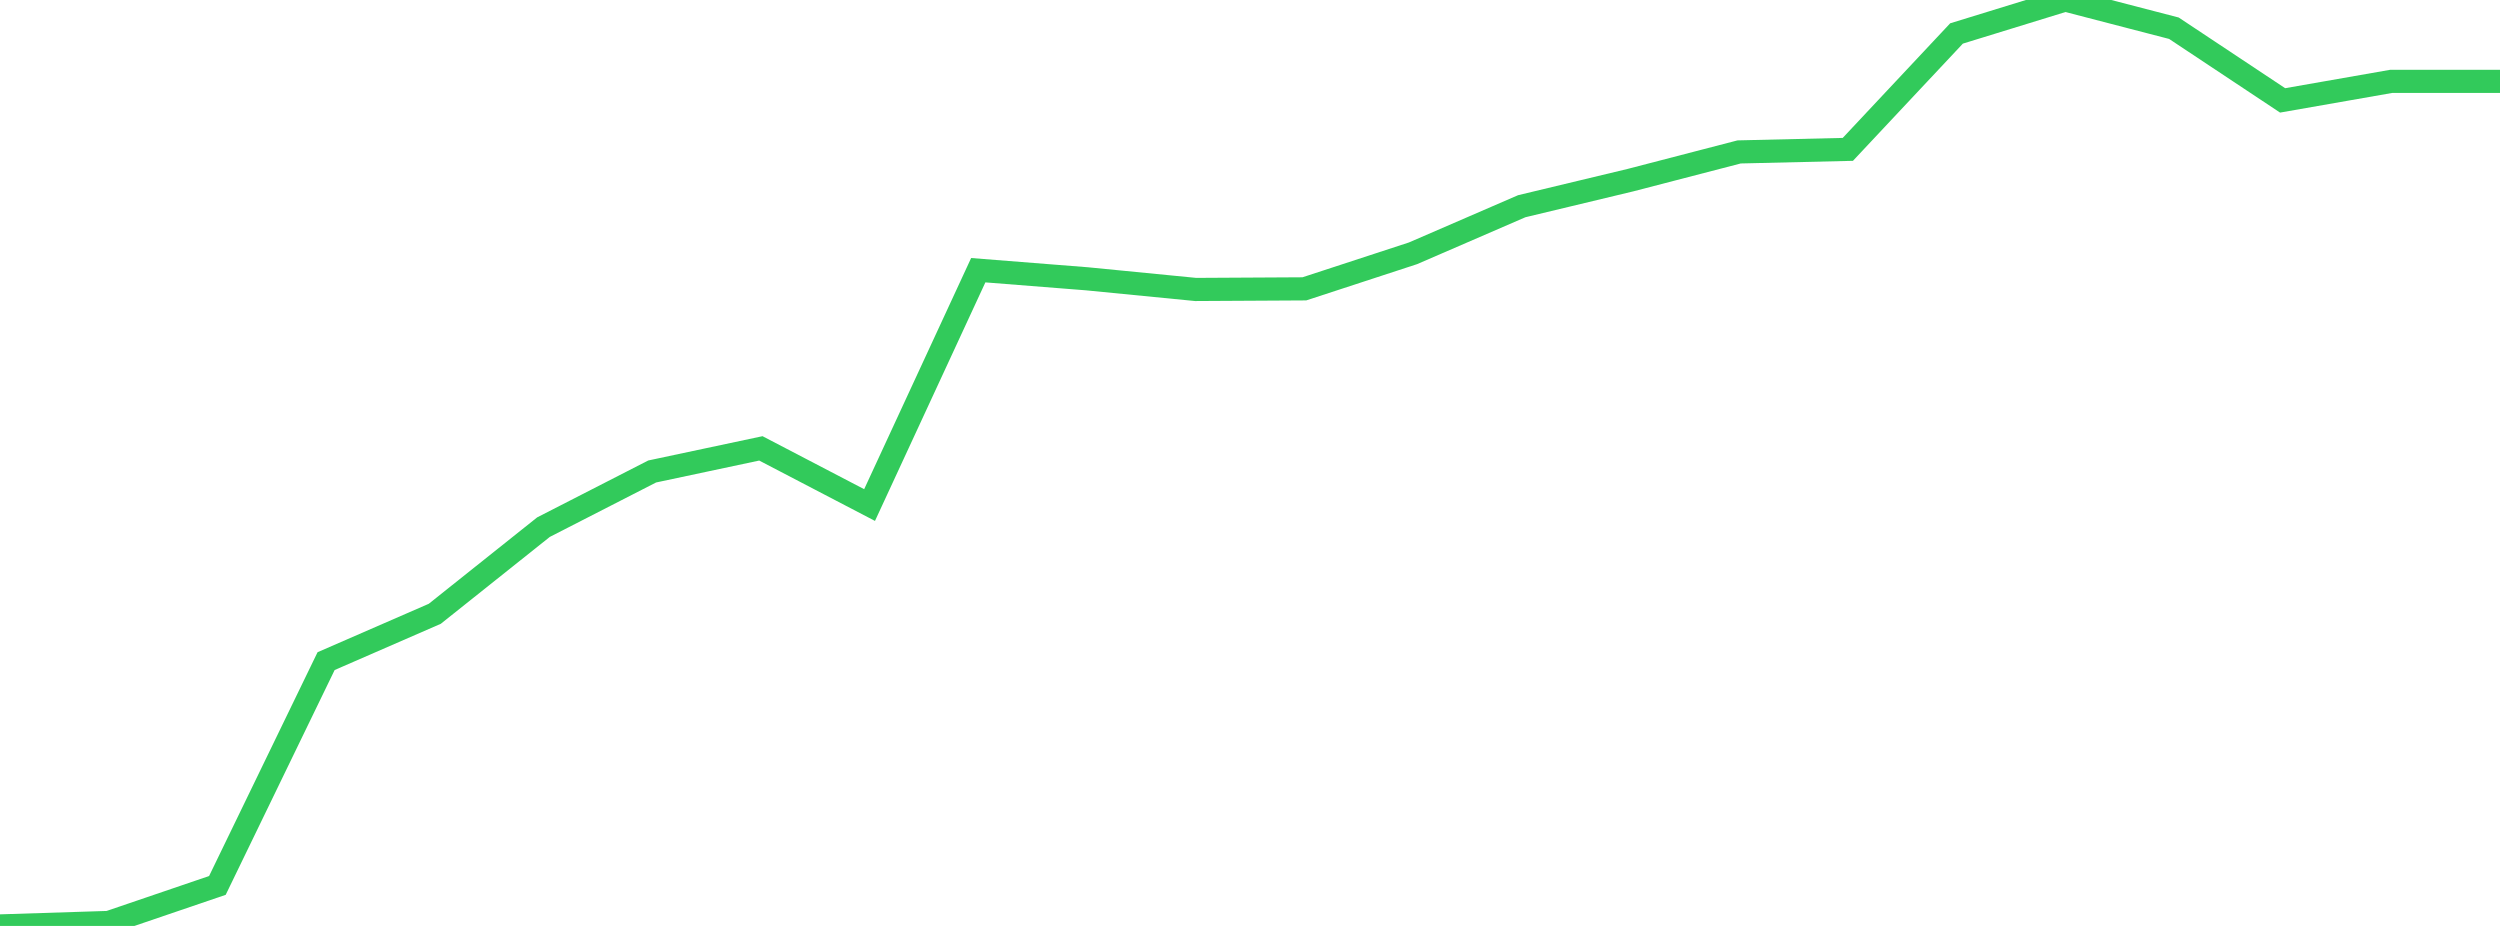<?xml version="1.0" standalone="no"?>
<!DOCTYPE svg PUBLIC "-//W3C//DTD SVG 1.1//EN" "http://www.w3.org/Graphics/SVG/1.1/DTD/svg11.dtd">

<svg width="135" height="50" viewBox="0 0 135 50" preserveAspectRatio="none" 
  xmlns="http://www.w3.org/2000/svg"
  xmlns:xlink="http://www.w3.org/1999/xlink">


<polyline points="0.0, 50.0 5.87, 49.813 11.739, 47.813 17.609, 35.701 23.478, 33.145 29.348, 28.466 35.217, 25.46 41.087, 24.212 46.957, 27.273 52.826, 14.591 58.696, 15.055 64.565, 15.631 70.435, 15.598 76.304, 13.678 82.174, 11.136 88.043, 9.728 93.913, 8.204 99.783, 8.066 105.652, 1.807 111.522, 0.0 117.391, 1.524 123.261, 5.421 129.13, 4.393 135.0, 4.393" fill="none" stroke="#32ca5b" stroke-width="1.25"/>

</svg>